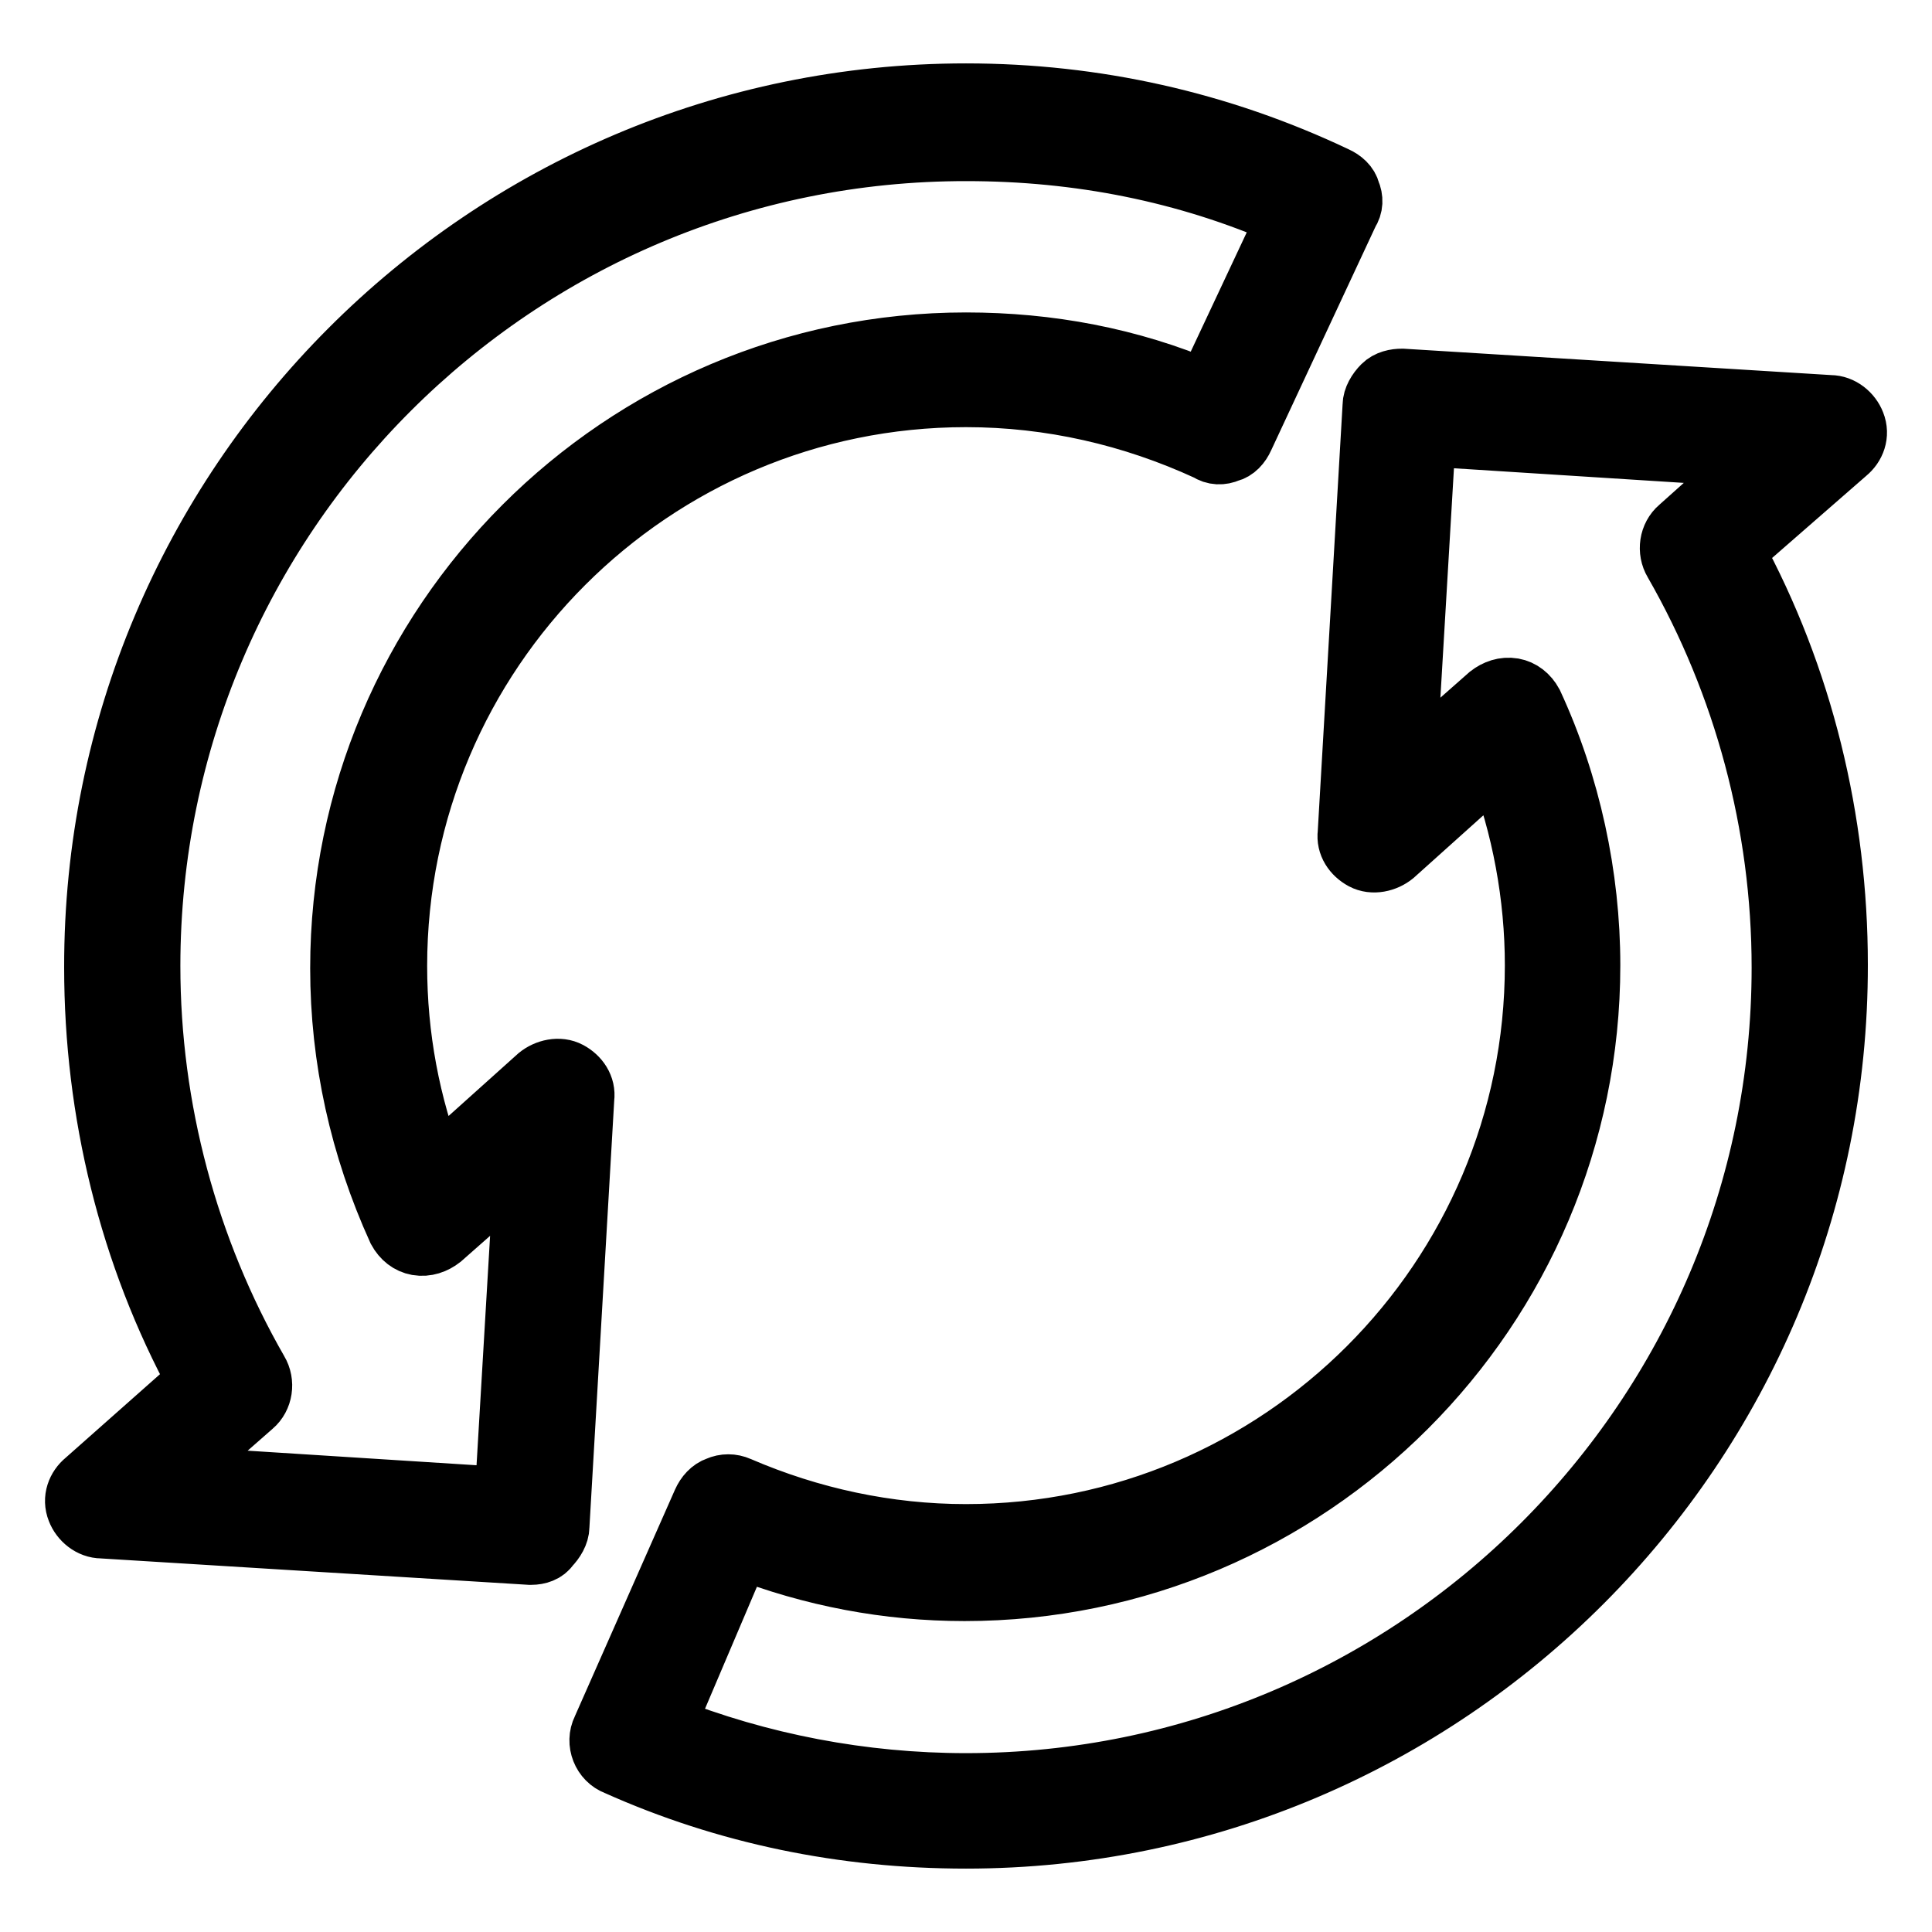 <?xml version="1.0" encoding="utf-8"?>
<!-- Svg Vector Icons : http://www.onlinewebfonts.com/icon -->
<!DOCTYPE svg PUBLIC "-//W3C//DTD SVG 1.1//EN" "http://www.w3.org/Graphics/SVG/1.1/DTD/svg11.dtd">
<svg version="1.1" xmlns="http://www.w3.org/2000/svg" xmlns:xlink="http://www.w3.org/1999/xlink" x="0px" y="0px" viewBox="0 0 256 256" enable-background="new 0 0 256 256" xml:space="preserve">
<g> <path stroke-width="8" fill-opacity="0" stroke="#000000"  d="M70.4,206h-0.2l-56.7-3.5c-1.5,0-2.8-1.1-3.3-2.4c-0.6-1.5,0-3,1.1-3.9L26.2,183 c-9.1-16.7-13.7-35.7-13.7-54.8C12.4,64.3,64.3,12.4,128,12.4c17.1,0,33.6,3.7,49,11c0.9,0.4,1.7,1.1,1.9,2 c0.4,0.9,0.4,1.9-0.2,2.8L164.8,58c-0.4,0.9-1.1,1.7-2,1.9c-0.9,0.4-1.9,0.4-2.8-0.2c-10-4.6-20.8-7.1-32-7.1 c-41.6,0-75.4,33.8-75.4,75.4c0,9.3,1.7,18.4,5,26.9l13.7-12.3c1.1-0.9,2.8-1.3,4.1-0.6c1.3,0.7,2.2,2,2,3.5l-3.3,56.8 c0,0.9-0.6,1.9-1.3,2.6C72.3,205.7,71.3,206,70.4,206z M22.9,195.6l44,2.8l2.6-44l-11,9.7c-0.9,0.7-2,1.1-3.2,0.9 c-1.1-0.2-2-0.9-2.6-2c-5-11-7.6-22.7-7.6-34.7c0-45.7,37.2-82.9,82.9-82.9c11,0,21.7,2,31.8,6.3l10.8-23 c-13.4-5.9-27.7-8.7-42.5-8.7C68.4,19.9,19.9,68.4,19.9,128c0,18.9,5,37.5,14.3,53.7c0.9,1.5,0.6,3.5-0.7,4.6L22.9,195.6z  M128,243.6c-16.2,0-31.8-3.2-46.3-9.7c-1.9-0.7-2.8-3-1.9-4.8L93.1,199c0.4-0.9,1.1-1.7,2-2c0.9-0.4,1.9-0.4,2.8,0 c9.5,4.1,19.7,6.3,30.1,6.3c41.6,0,75.4-33.8,75.4-75.4c0-9.1-1.7-18.4-5-26.9l-13.7,12.3c-1.1,0.9-2.8,1.3-4.1,0.6 c-1.3-0.7-2.2-2-2-3.5l3.3-56.7c0-0.9,0.6-1.9,1.3-2.6s1.7-0.9,2.6-0.9l56.7,3.5c1.5,0,2.8,1.1,3.3,2.4c0.6,1.5,0,3-1.1,3.9 L229.8,73c9.1,16.7,13.7,35.7,13.7,54.8C243.6,191.7,191.7,243.6,128,243.6z M88.1,228.7c12.6,5,26.2,7.6,39.9,7.6 c59.6,0,108.1-48.5,108.1-108.1c0-18.9-5-37.5-14.3-53.7c-0.9-1.5-0.6-3.5,0.7-4.6l10.4-9.3l-44-2.8l-2.6,44l11-9.7 c0.9-0.7,2-1.1,3.2-0.9c1.1,0.2,2,0.9,2.6,2c5,10.8,7.6,22.9,7.6,34.7c0,45.7-37.2,82.9-82.9,82.9c-10.2,0-20.2-1.9-29.7-5.6 L88.1,228.7L88.1,228.7z"/></g>
</svg>